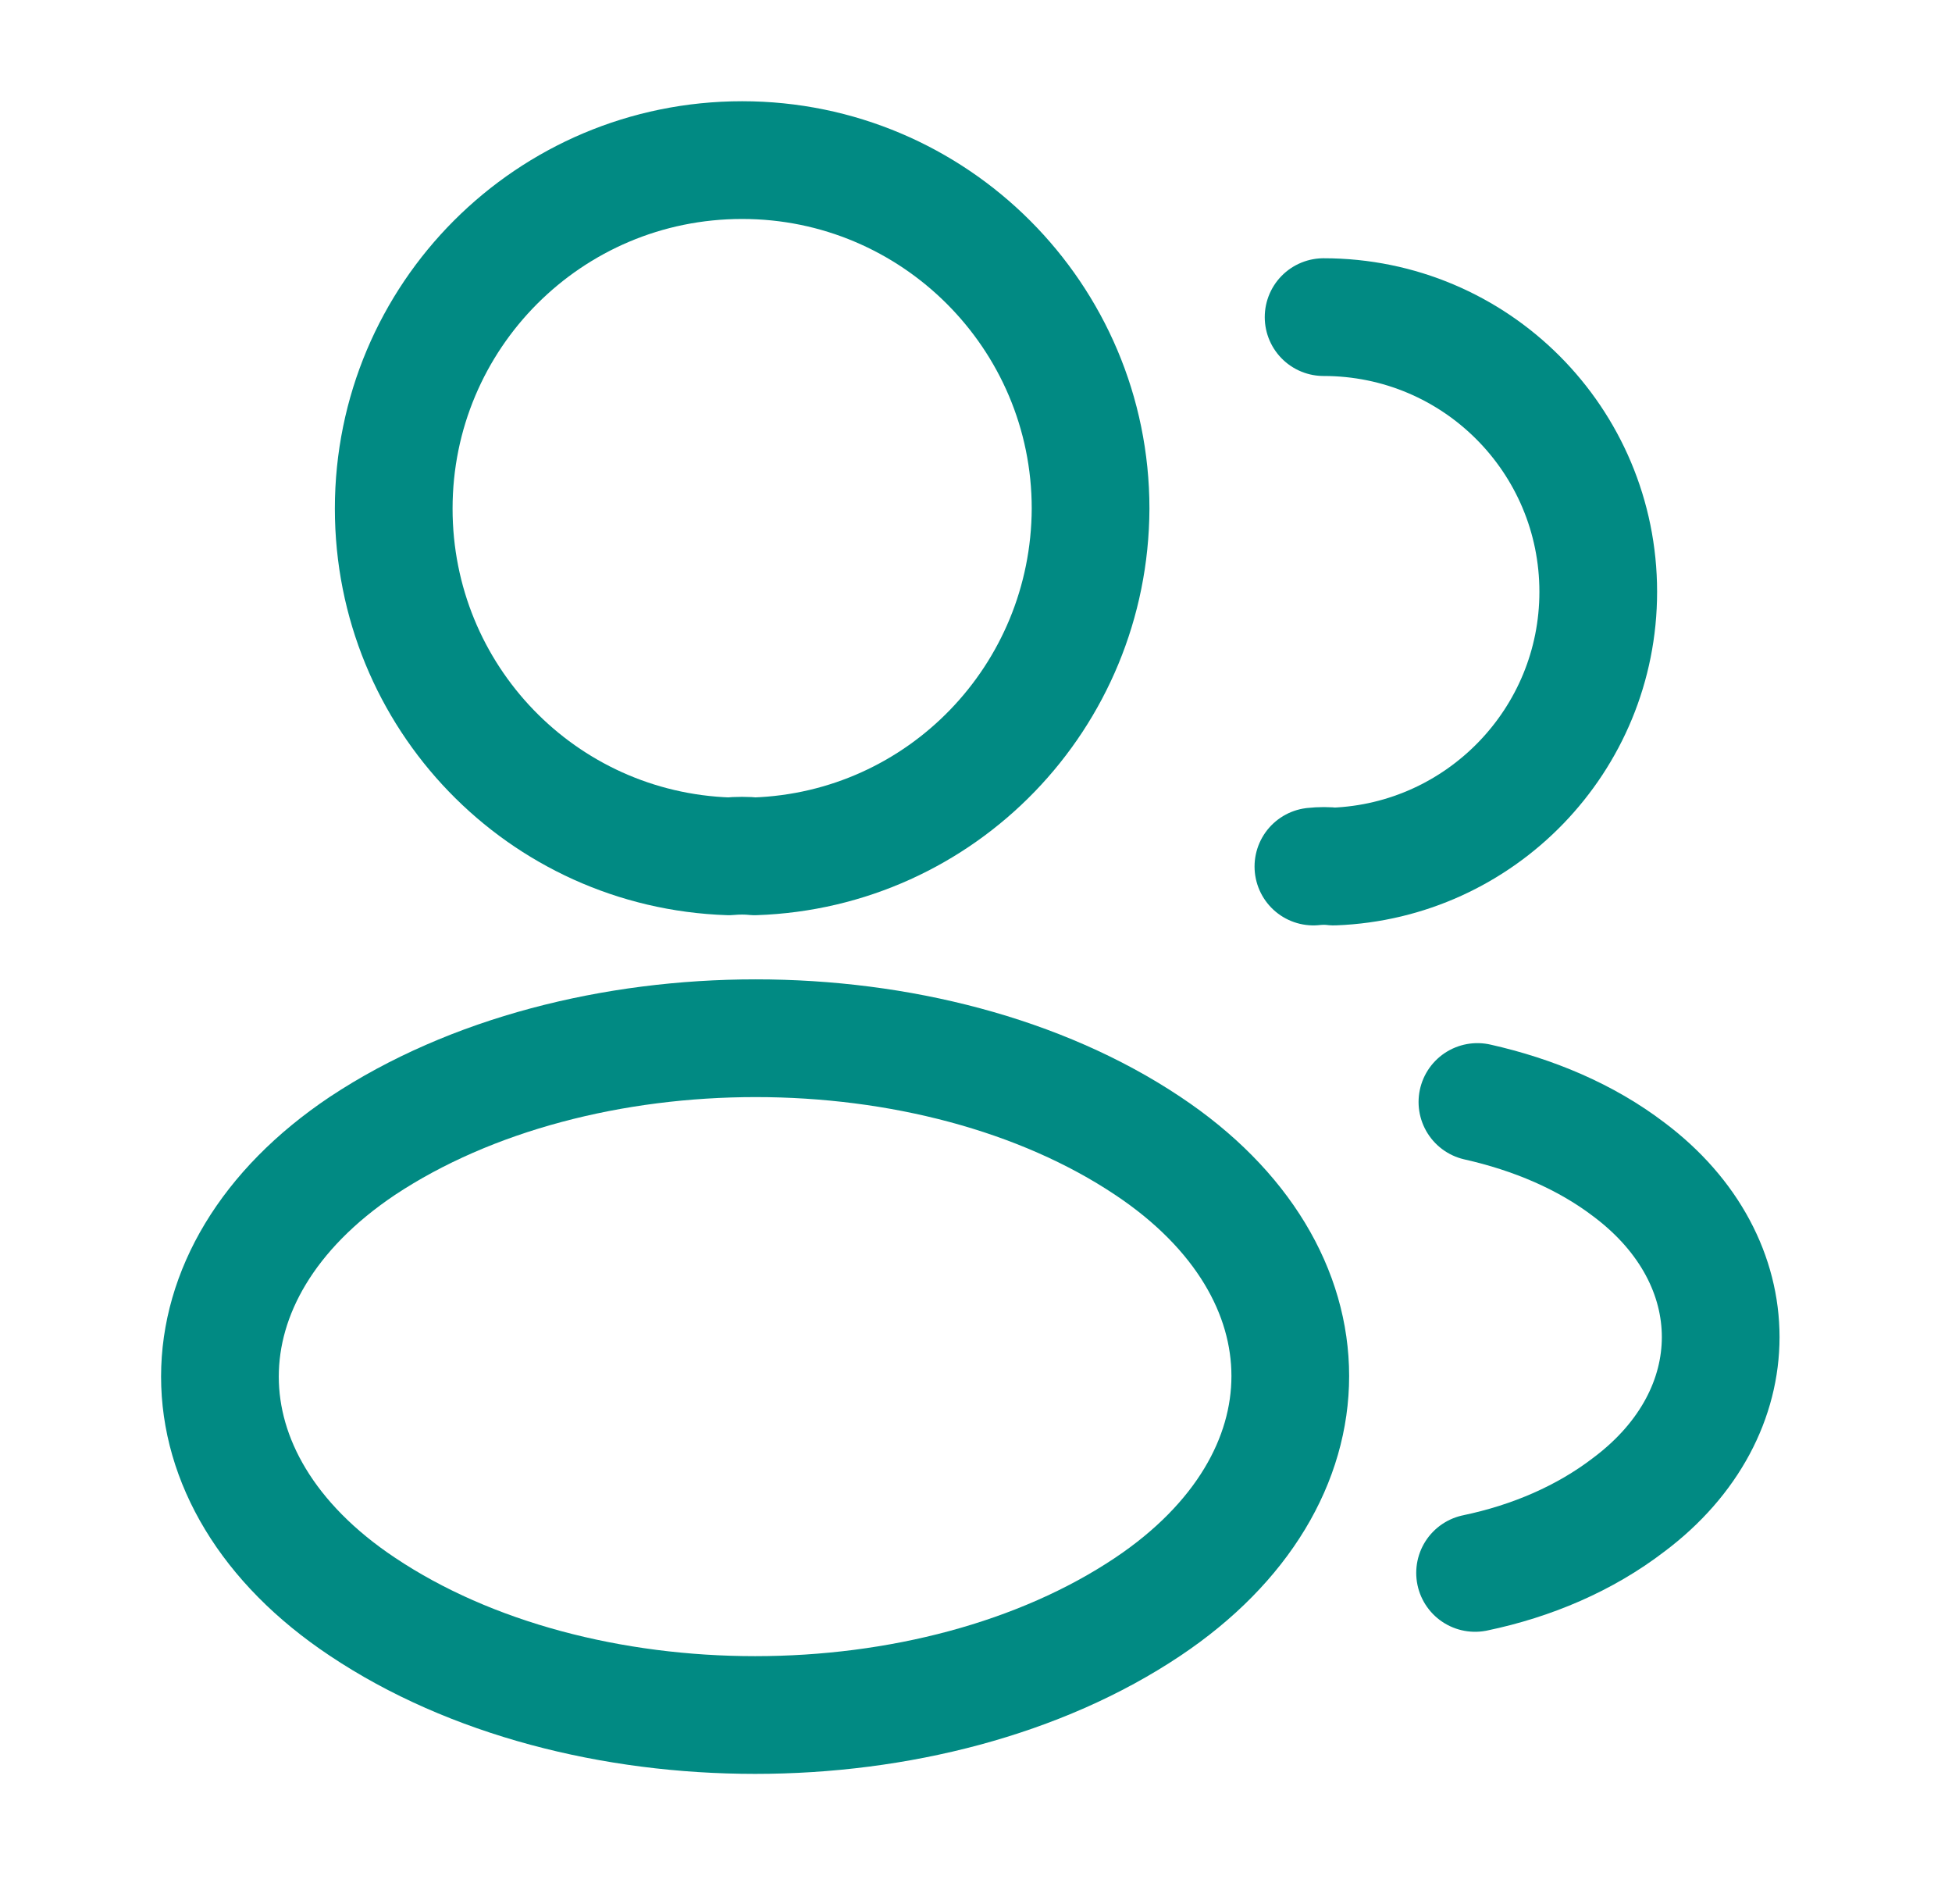 <svg width="40" height="39" viewBox="0 0 40 39" fill="none" xmlns="http://www.w3.org/2000/svg">
<path d="M15.465 17.544C15.305 17.527 15.111 17.527 14.935 17.544C11.107 17.415 8.068 14.279 8.068 10.42C8.068 6.48 11.252 3.28 15.208 3.28C19.148 3.28 22.348 6.48 22.348 10.42C22.332 14.279 19.292 17.415 15.465 17.544Z" stroke="#018A83" stroke-width="2.412" stroke-linecap="round" stroke-linejoin="round"/>
<path d="M27.123 6.497C30.243 6.497 32.751 9.021 32.751 12.125C32.751 15.164 30.339 17.64 27.332 17.753C27.203 17.737 27.059 17.737 26.914 17.753" stroke="#018A83" stroke-width="2.412" stroke-linecap="round" stroke-linejoin="round"/>
<path d="M7.425 23.477C3.534 26.082 3.534 30.328 7.425 32.917C11.848 35.876 19.1 35.876 23.522 32.917C27.413 30.312 27.413 26.067 23.522 23.477C19.116 20.535 11.864 20.535 7.425 23.477Z" stroke="#018A83" stroke-width="2.412" stroke-linecap="round" stroke-linejoin="round"/>
<path d="M30.227 32.225C31.385 31.984 32.478 31.518 33.379 30.826C35.887 28.945 35.887 25.841 33.379 23.96C32.494 23.285 31.417 22.834 30.275 22.577" stroke="#018A83" stroke-width="2.412" stroke-linecap="round" stroke-linejoin="round"/>
</svg>
